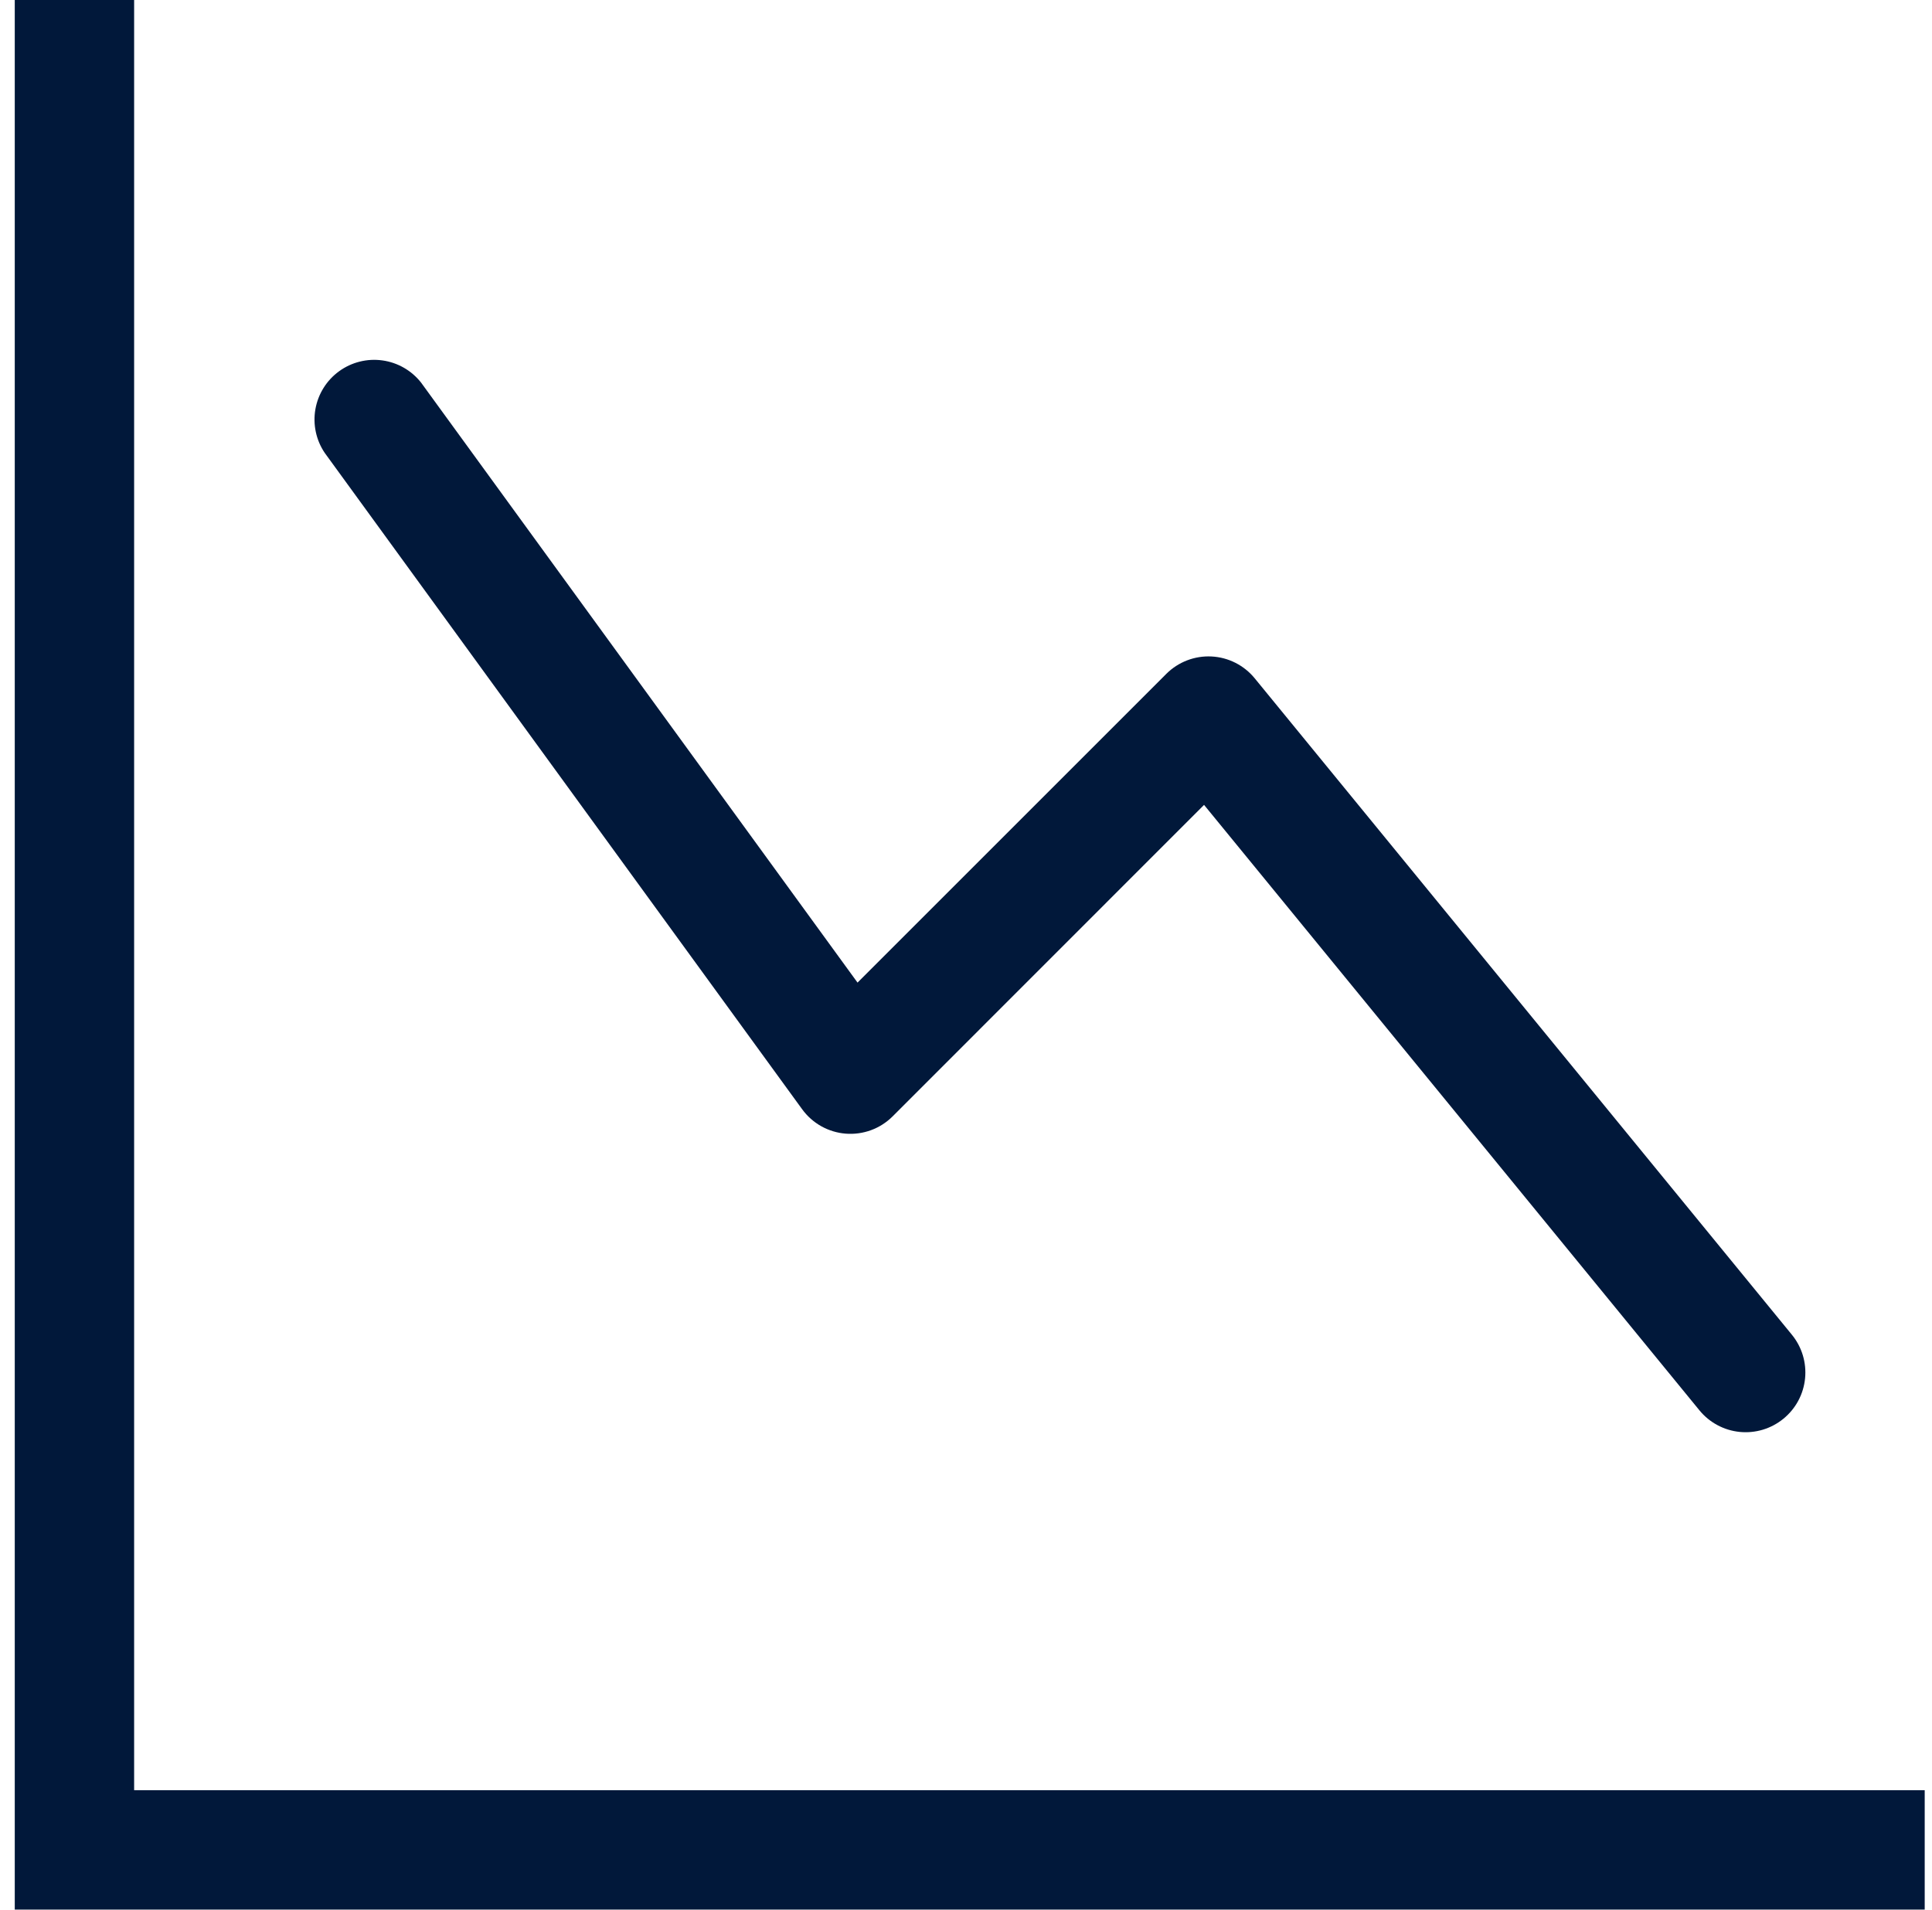 <svg xmlns="http://www.w3.org/2000/svg" fill="none" viewBox="0 0 89 88" height="88" width="89">
<g clip-path="url(#clip0_2051_10816)">
<path fill="#01183A" d="M0.68 0H6.179V82.484H88.664V87.984H0.68V0ZM82.158 65.366C82.438 65.137 82.67 64.856 82.841 64.537C83.011 64.219 83.117 63.87 83.153 63.51C83.189 63.151 83.153 62.788 83.049 62.442C82.944 62.096 82.772 61.774 82.543 61.495L57.798 31.251C57.555 30.954 57.252 30.711 56.909 30.538C56.567 30.365 56.192 30.266 55.808 30.247C55.425 30.228 55.042 30.289 54.684 30.427C54.326 30.565 54 30.776 53.729 31.047L39.503 45.273L19.399 17.63C18.959 17.07 18.319 16.703 17.615 16.606C16.91 16.508 16.195 16.688 15.62 17.106C15.044 17.525 14.654 18.15 14.53 18.851C14.406 19.551 14.559 20.273 14.956 20.863L36.951 51.107C37.185 51.429 37.485 51.696 37.832 51.891C38.179 52.085 38.563 52.202 38.959 52.233C39.356 52.264 39.754 52.209 40.127 52.072C40.5 51.935 40.838 51.718 41.12 51.437L55.466 37.085L78.287 64.981C78.516 65.261 78.798 65.493 79.116 65.663C79.434 65.834 79.783 65.94 80.143 65.976C80.502 66.012 80.865 65.976 81.211 65.872C81.557 65.767 81.879 65.595 82.158 65.366Z" clip-rule="evenodd" fill-rule="evenodd"></path>
</g>
<defs>
<clipPath id="clip0_2051_10816">
<rect transform="translate(0.68)" fill="white" height="87.984" width="87.984"></rect>
</clipPath>
</defs>
</svg>
